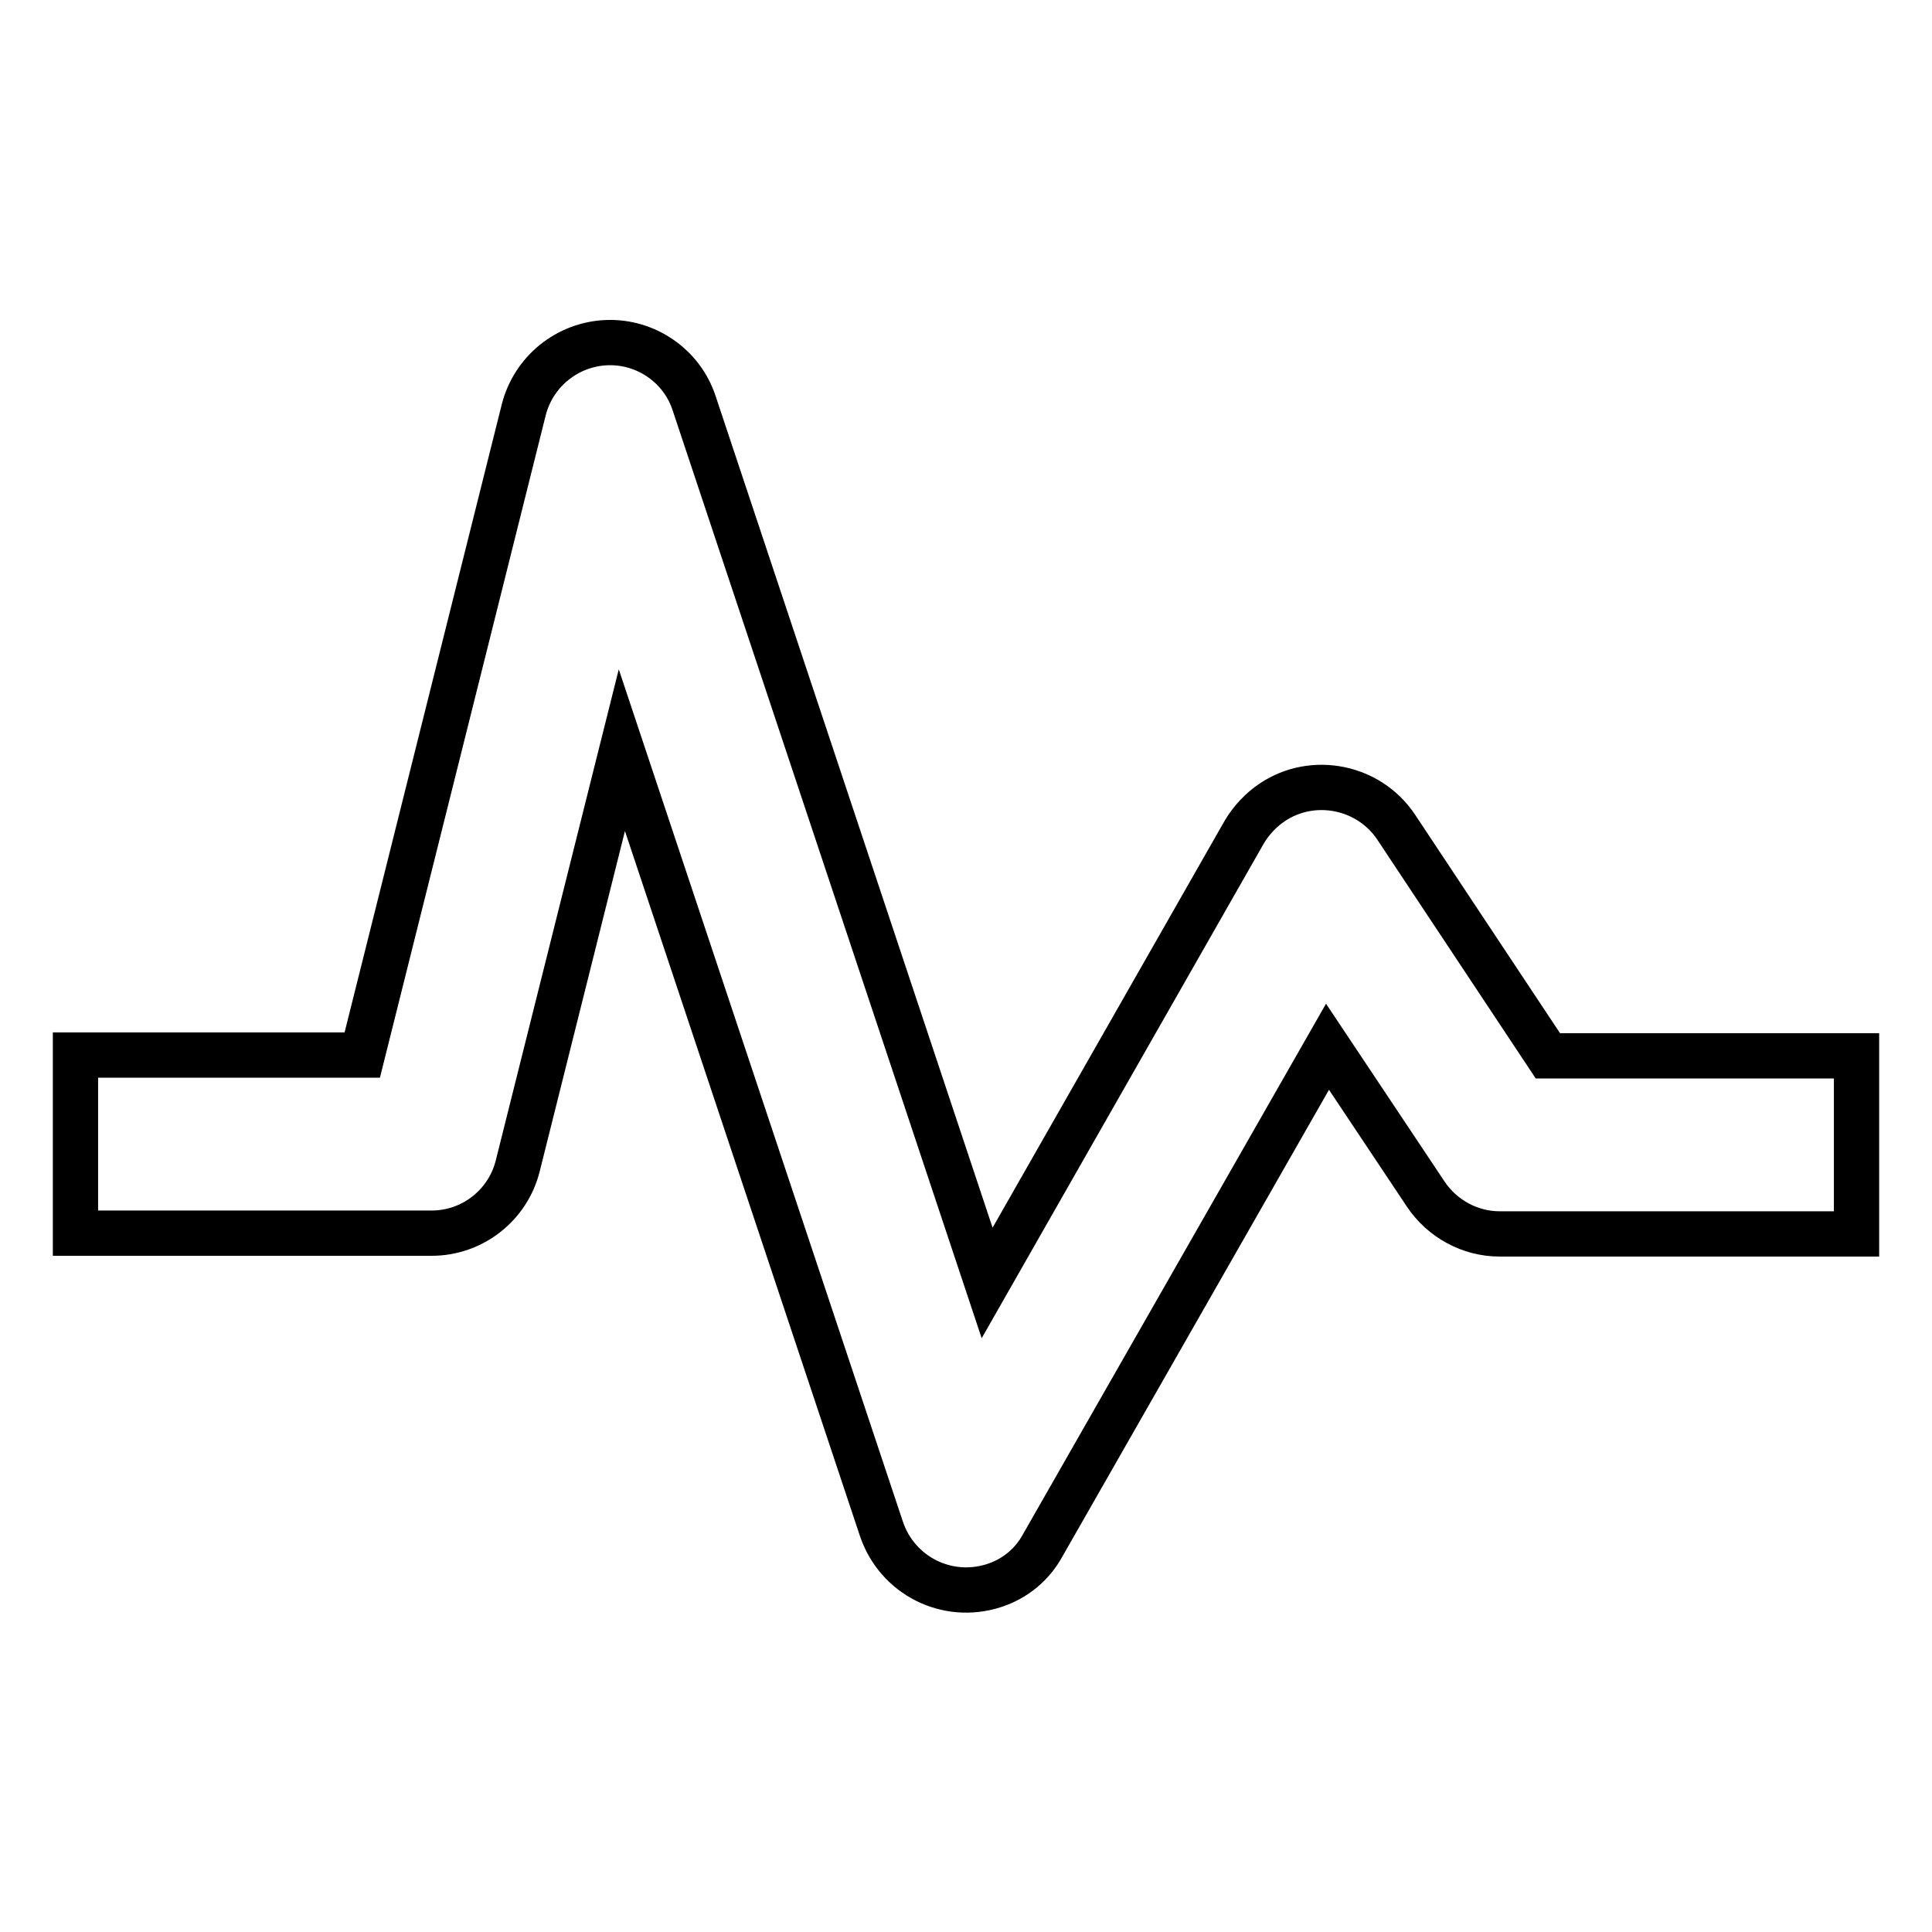 <?xml version="1.0" encoding="utf-8"?>
<!-- Svg Vector Icons : http://www.onlinewebfonts.com/icon -->
<!DOCTYPE svg PUBLIC "-//W3C//DTD SVG 1.1//EN" "http://www.w3.org/Graphics/SVG/1.1/DTD/svg11.dtd">
<svg version="1.1" xmlns="http://www.w3.org/2000/svg" xmlns:xlink="http://www.w3.org/1999/xlink" x="0px" y="0px" viewBox="0 0 256 256" enable-background="new 0 0 256 256" xml:space="preserve">
<g> <path stroke-width="6" fill-opacity="0" stroke="#000000"  d="M185,109.6c-3.6-5.4-11-6.9-16.4-3.3c-1.5,1-2.8,2.4-3.7,3.9L130.8,170L92,53.5c-1.6-5-6.4-8.3-11.6-8.1 c-5.2,0.2-9.7,3.8-11,8.9L48,139.8H10v23.6h47.2c5.4,0,10.1-3.7,11.4-8.9l13.8-55.1l34.4,103.2c2.1,6.2,8.7,9.5,14.9,7.5 c2.8-0.9,5.1-2.8,6.5-5.4l37.7-66l13,19.5c2.2,3.3,5.9,5.3,9.8,5.3H246v-23.6h-40.9L185,109.6z"/></g>
</svg>